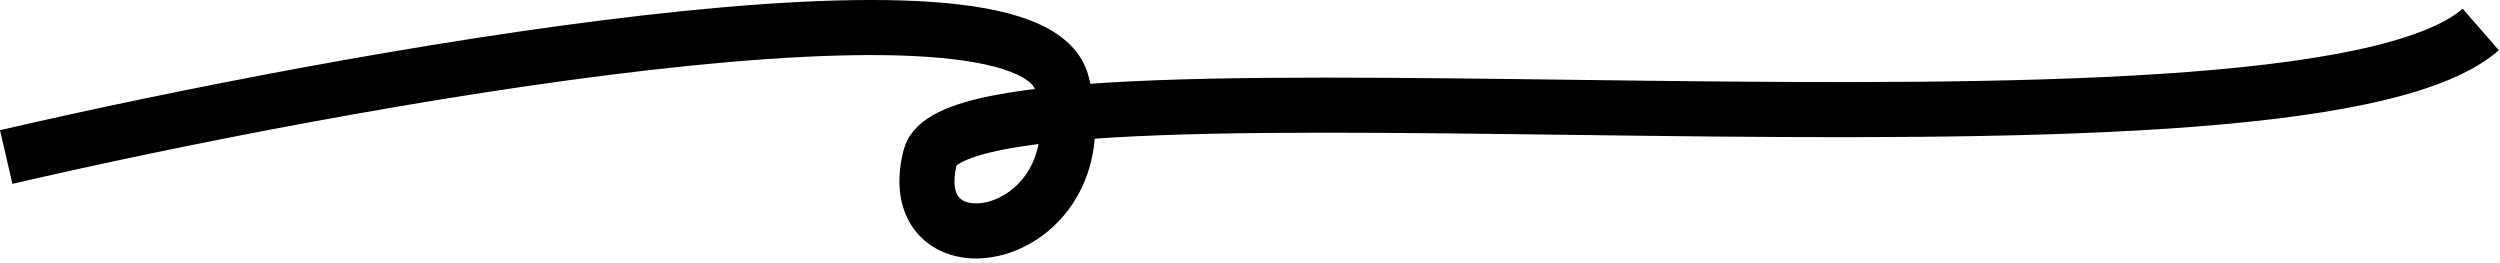 <?xml version="1.0" encoding="UTF-8"?> <svg xmlns="http://www.w3.org/2000/svg" width="295" height="31" viewBox="0 0 295 31" fill="none"><path d="M0.732 18.528C40.566 9.306 121.246 -5.352 125.297 9.791C130.36 28.72 106.055 33.216 109.768 18.528C113.482 3.839 270.453 22.896 292.732 3.481" stroke="#D84536" style="stroke:#D84536;stroke:color(display-p3 0.847 0.271 0.212);stroke-opacity:1;" stroke-width="6.5"></path></svg> 